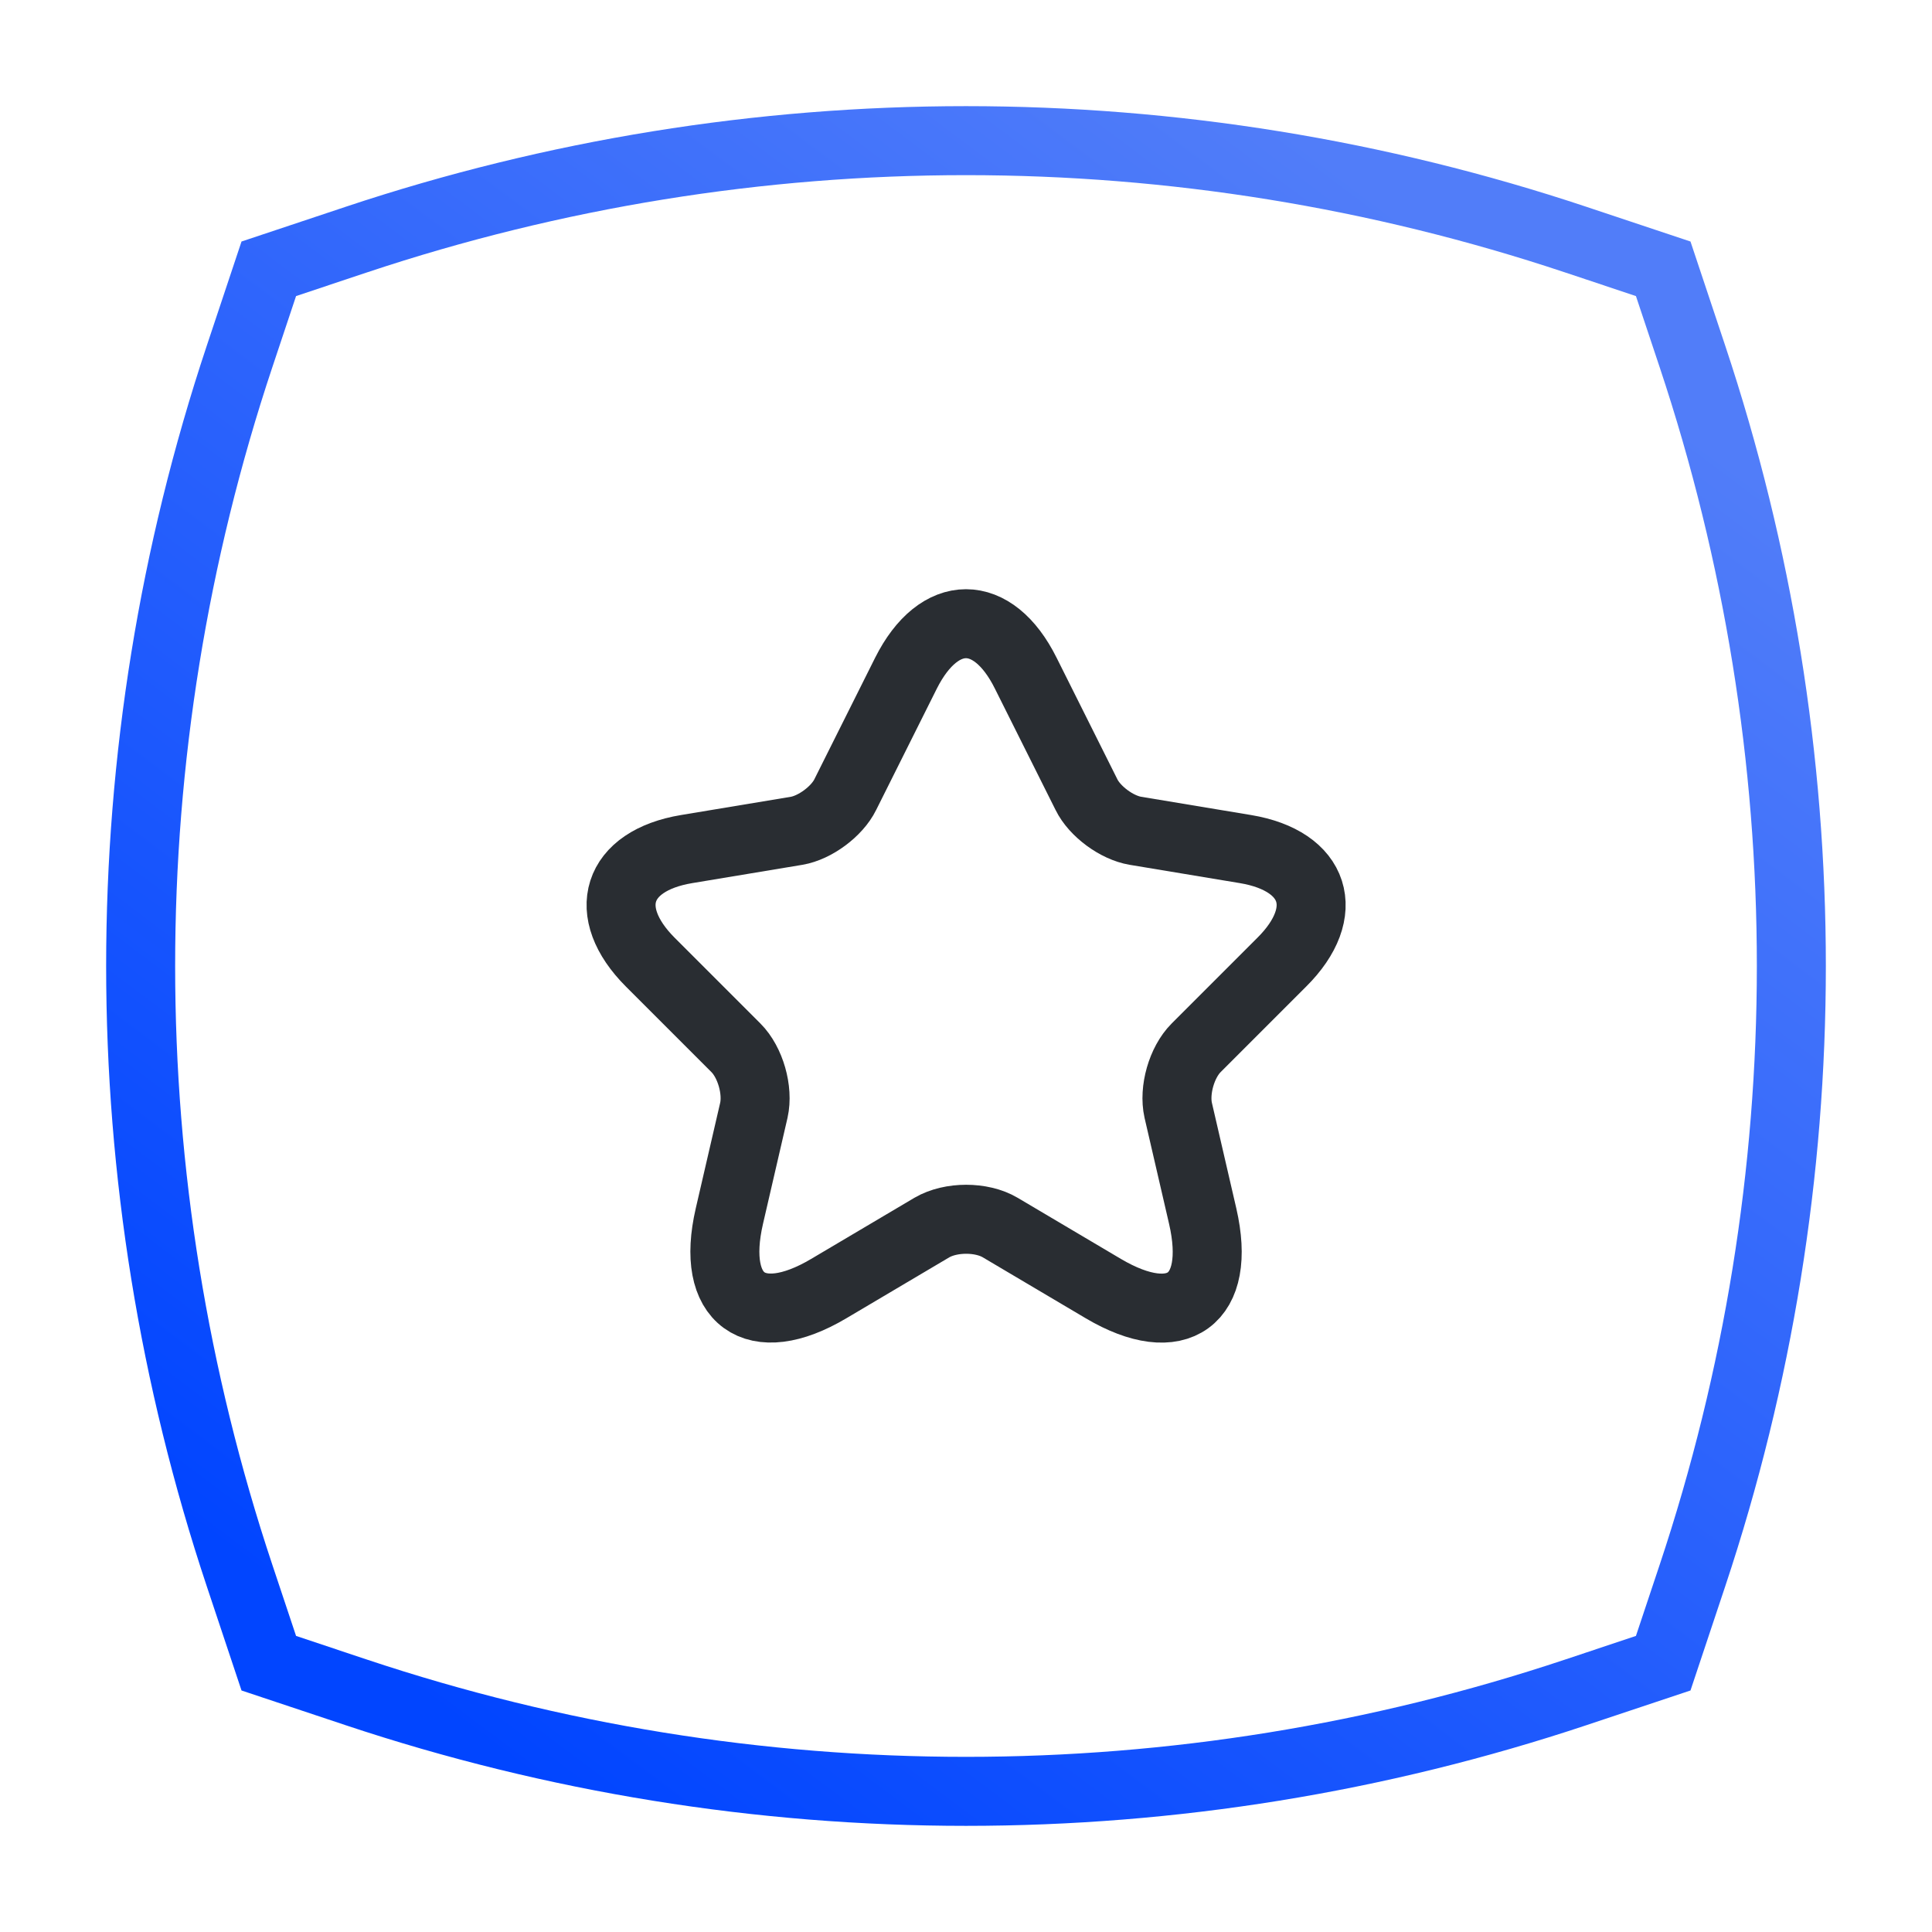 <svg width="56" height="56" viewBox="0 0 56 56" fill="none" xmlns="http://www.w3.org/2000/svg">
<path d="M6.944 10.331L7.791 7.791L10.331 6.944C21.8 3.121 34.2 3.121 45.669 6.944L48.209 7.791L49.056 10.331C52.879 21.8 52.879 34.2 49.056 45.669L48.209 48.209L45.669 49.056C34.2 52.879 21.8 52.879 10.331 49.056L7.791 48.209L6.944 45.669C3.121 34.2 3.121 21.8 6.944 10.331Z" stroke="url(#paint0_linear)" stroke-width="2"/>
<path d="M29.731 19.511L31.491 23.031C31.731 23.521 32.371 23.991 32.911 24.081L36.101 24.611C38.141 24.951 38.621 26.431 37.151 27.891L34.671 30.371C34.251 30.791 34.021 31.601 34.151 32.181L34.861 35.251C35.421 37.681 34.131 38.621 31.981 37.351L28.991 35.581C28.451 35.261 27.561 35.261 27.011 35.581L24.021 37.351C21.881 38.621 20.581 37.671 21.141 35.251L21.851 32.181C21.981 31.601 21.751 30.791 21.331 30.371L18.851 27.891C17.391 26.431 17.861 24.951 19.901 24.611L23.091 24.081C23.621 23.991 24.261 23.521 24.501 23.031L26.261 19.511C27.221 17.601 28.781 17.601 29.731 19.511Z" stroke="#292D32" stroke-width="2" stroke-linecap="round" stroke-linejoin="round"/>
<defs>
<linearGradient id="paint0_linear" x1="11.812" y1="49" x2="44.625" y2="5.25" gradientUnits="userSpaceOnUse">
<stop stop-color="#0145FF"/>
<stop offset="0.943" stop-color="#517DF9"/>
</linearGradient>
</defs>
</svg>
